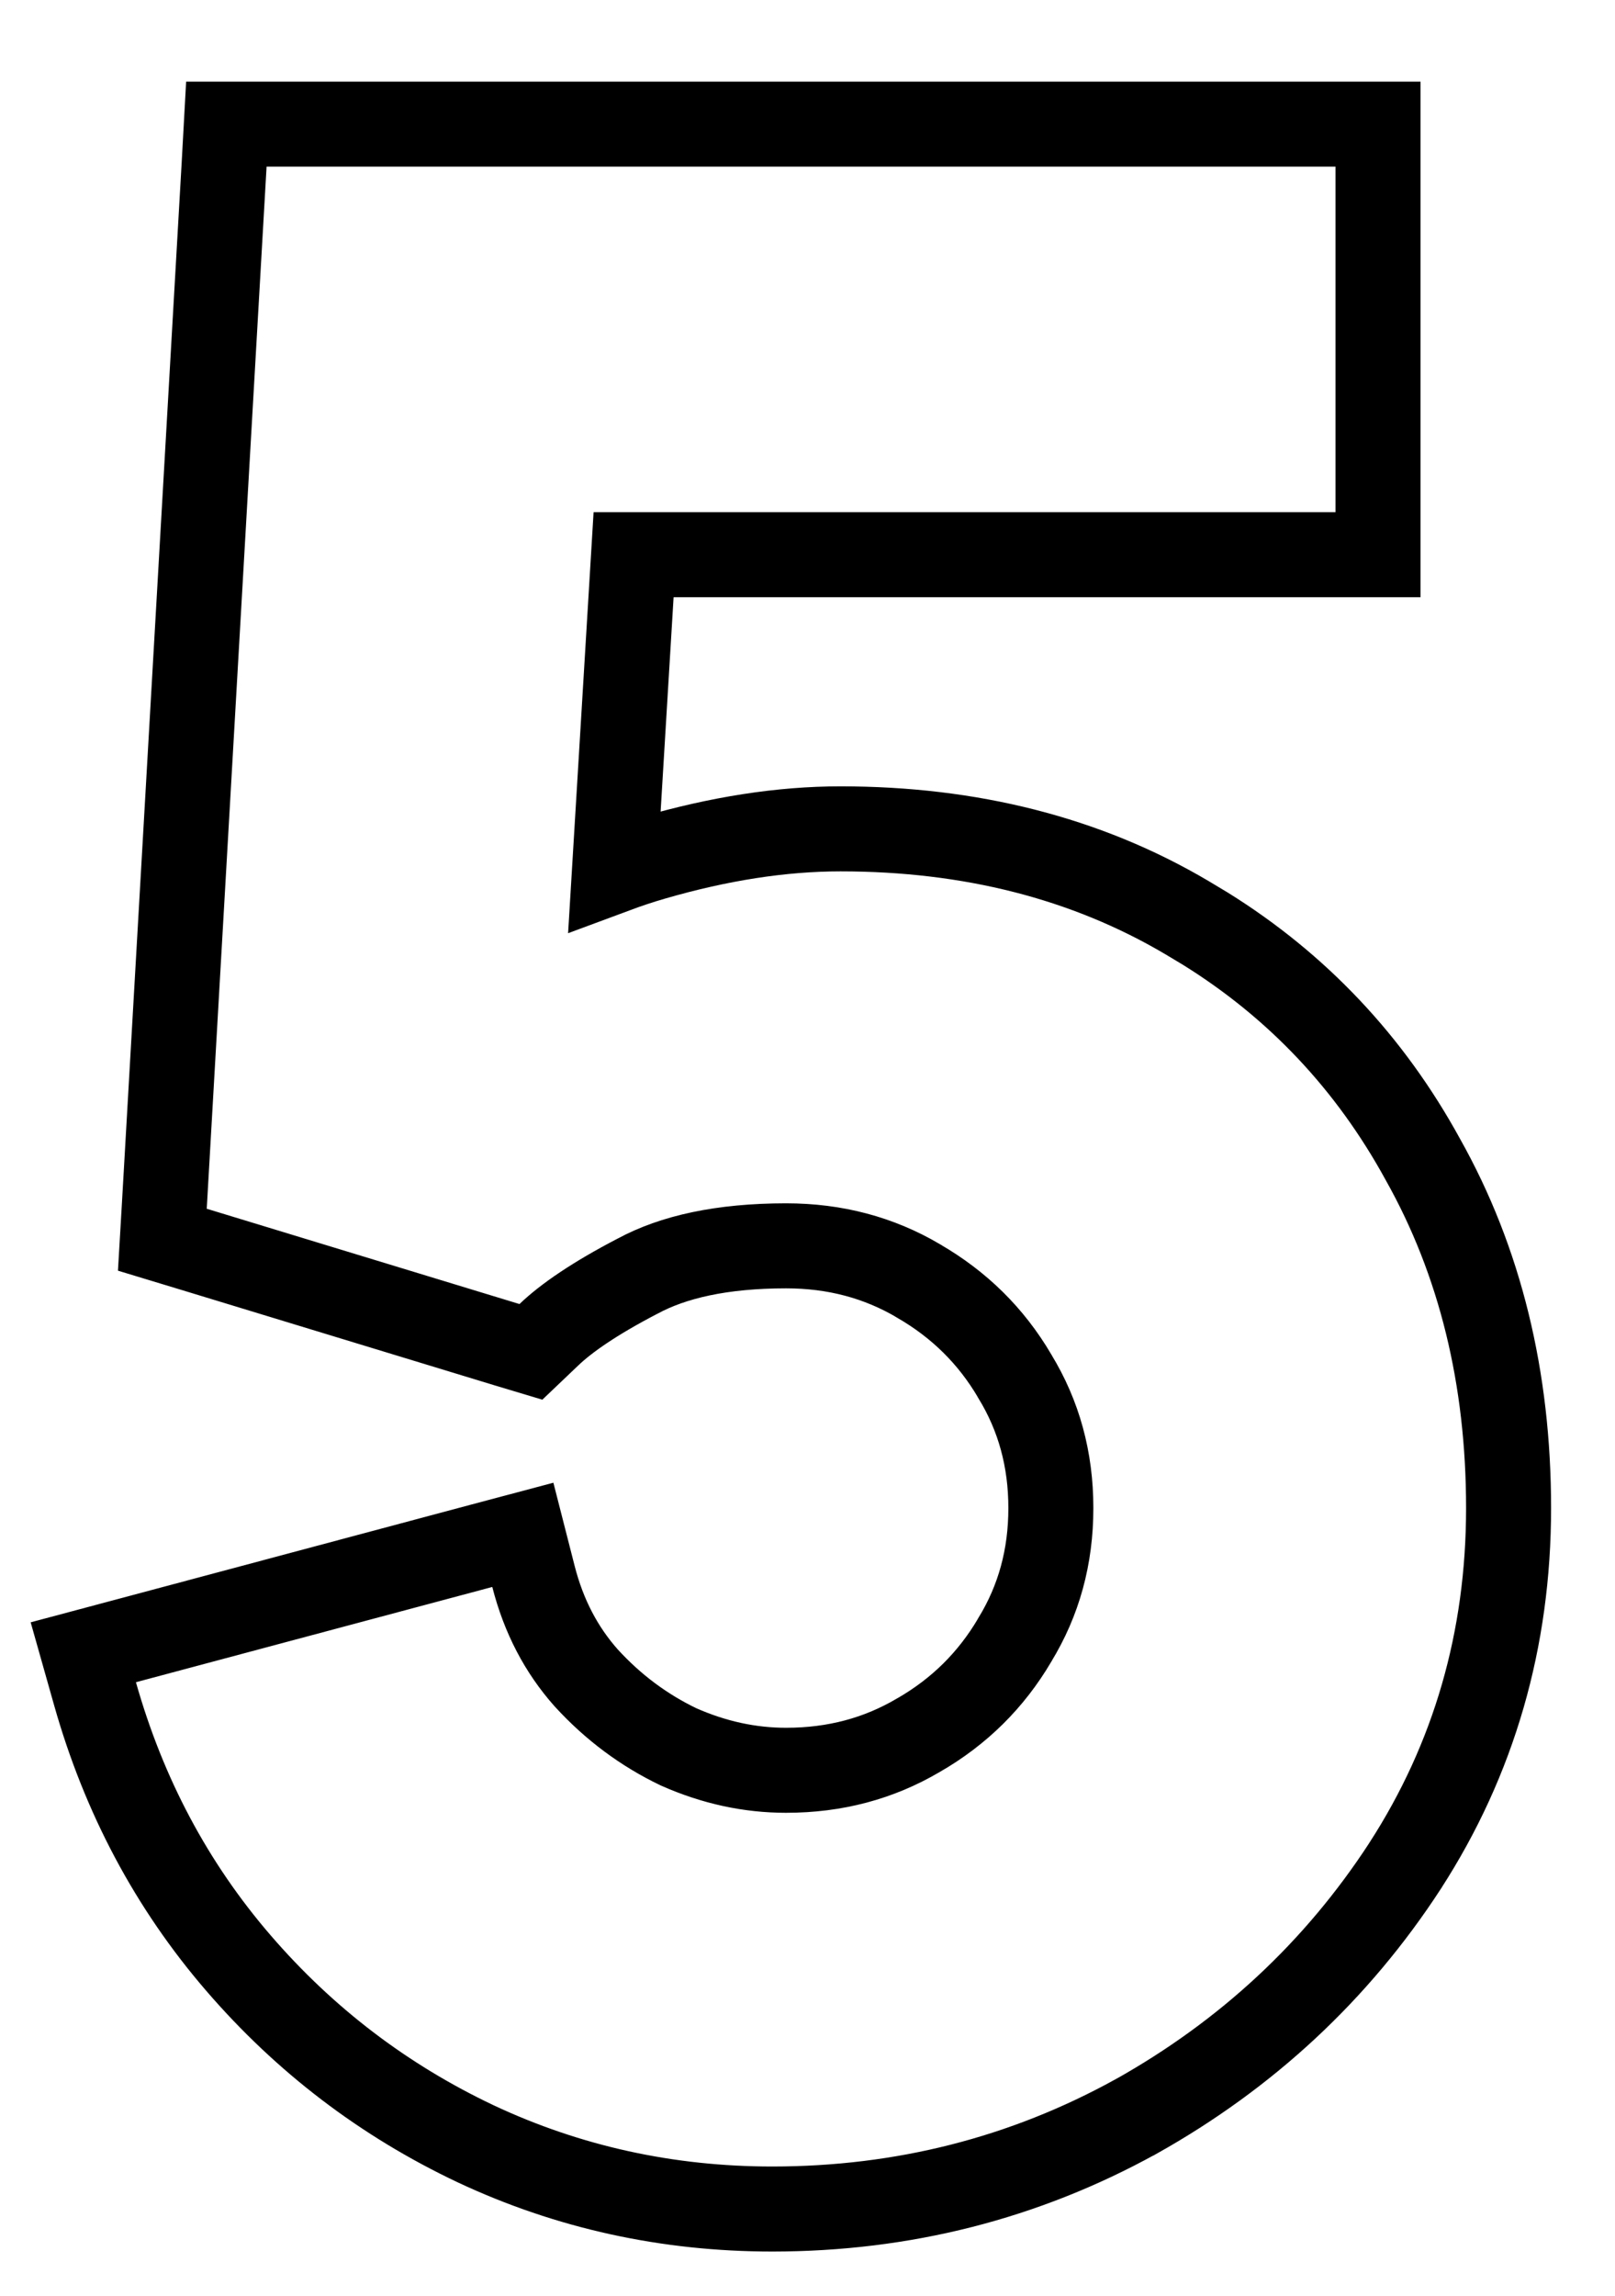 <svg width="19" height="27" viewBox="0 0 19 27" fill="none" xmlns="http://www.w3.org/2000/svg">
<path d="M16.212 1.46V6.524H7.454L7.229 10.239C7.377 10.184 7.529 10.133 7.685 10.088C8.457 9.864 9.192 9.748 9.888 9.748C11.414 9.748 12.777 10.091 13.962 10.791L14.182 10.923C15.264 11.596 16.119 12.502 16.739 13.635C17.416 14.839 17.748 16.211 17.748 17.736C17.748 19.279 17.343 20.686 16.531 21.943L16.53 21.945C15.728 23.177 14.67 24.161 13.364 24.893L13.361 24.894C12.048 25.618 10.621 25.979 9.088 25.98C7.854 25.98 6.688 25.725 5.596 25.213L5.594 25.212C4.517 24.702 3.586 23.993 2.805 23.087C2.019 22.176 1.457 21.118 1.118 19.92L0.98 19.432L1.471 19.301L5.662 18.181L6.151 18.051L6.276 18.54C6.396 19.009 6.603 19.403 6.896 19.733C7.214 20.081 7.577 20.35 7.984 20.545C8.402 20.73 8.822 20.82 9.248 20.82C9.824 20.82 10.338 20.682 10.802 20.409L10.806 20.407C11.287 20.13 11.661 19.758 11.937 19.29L11.94 19.284C12.222 18.822 12.363 18.31 12.363 17.736C12.363 17.163 12.222 16.65 11.94 16.188L11.937 16.182C11.661 15.713 11.287 15.343 10.806 15.065L10.802 15.062C10.339 14.79 9.824 14.652 9.248 14.652C8.49 14.652 7.918 14.783 7.502 15.008L7.494 15.012C7.002 15.268 6.665 15.499 6.458 15.697L6.246 15.899L5.966 15.815L2.286 14.694L1.91 14.58L1.933 14.188L2.637 1.932L2.663 1.46H16.212Z" stroke="black"/>
</svg>
